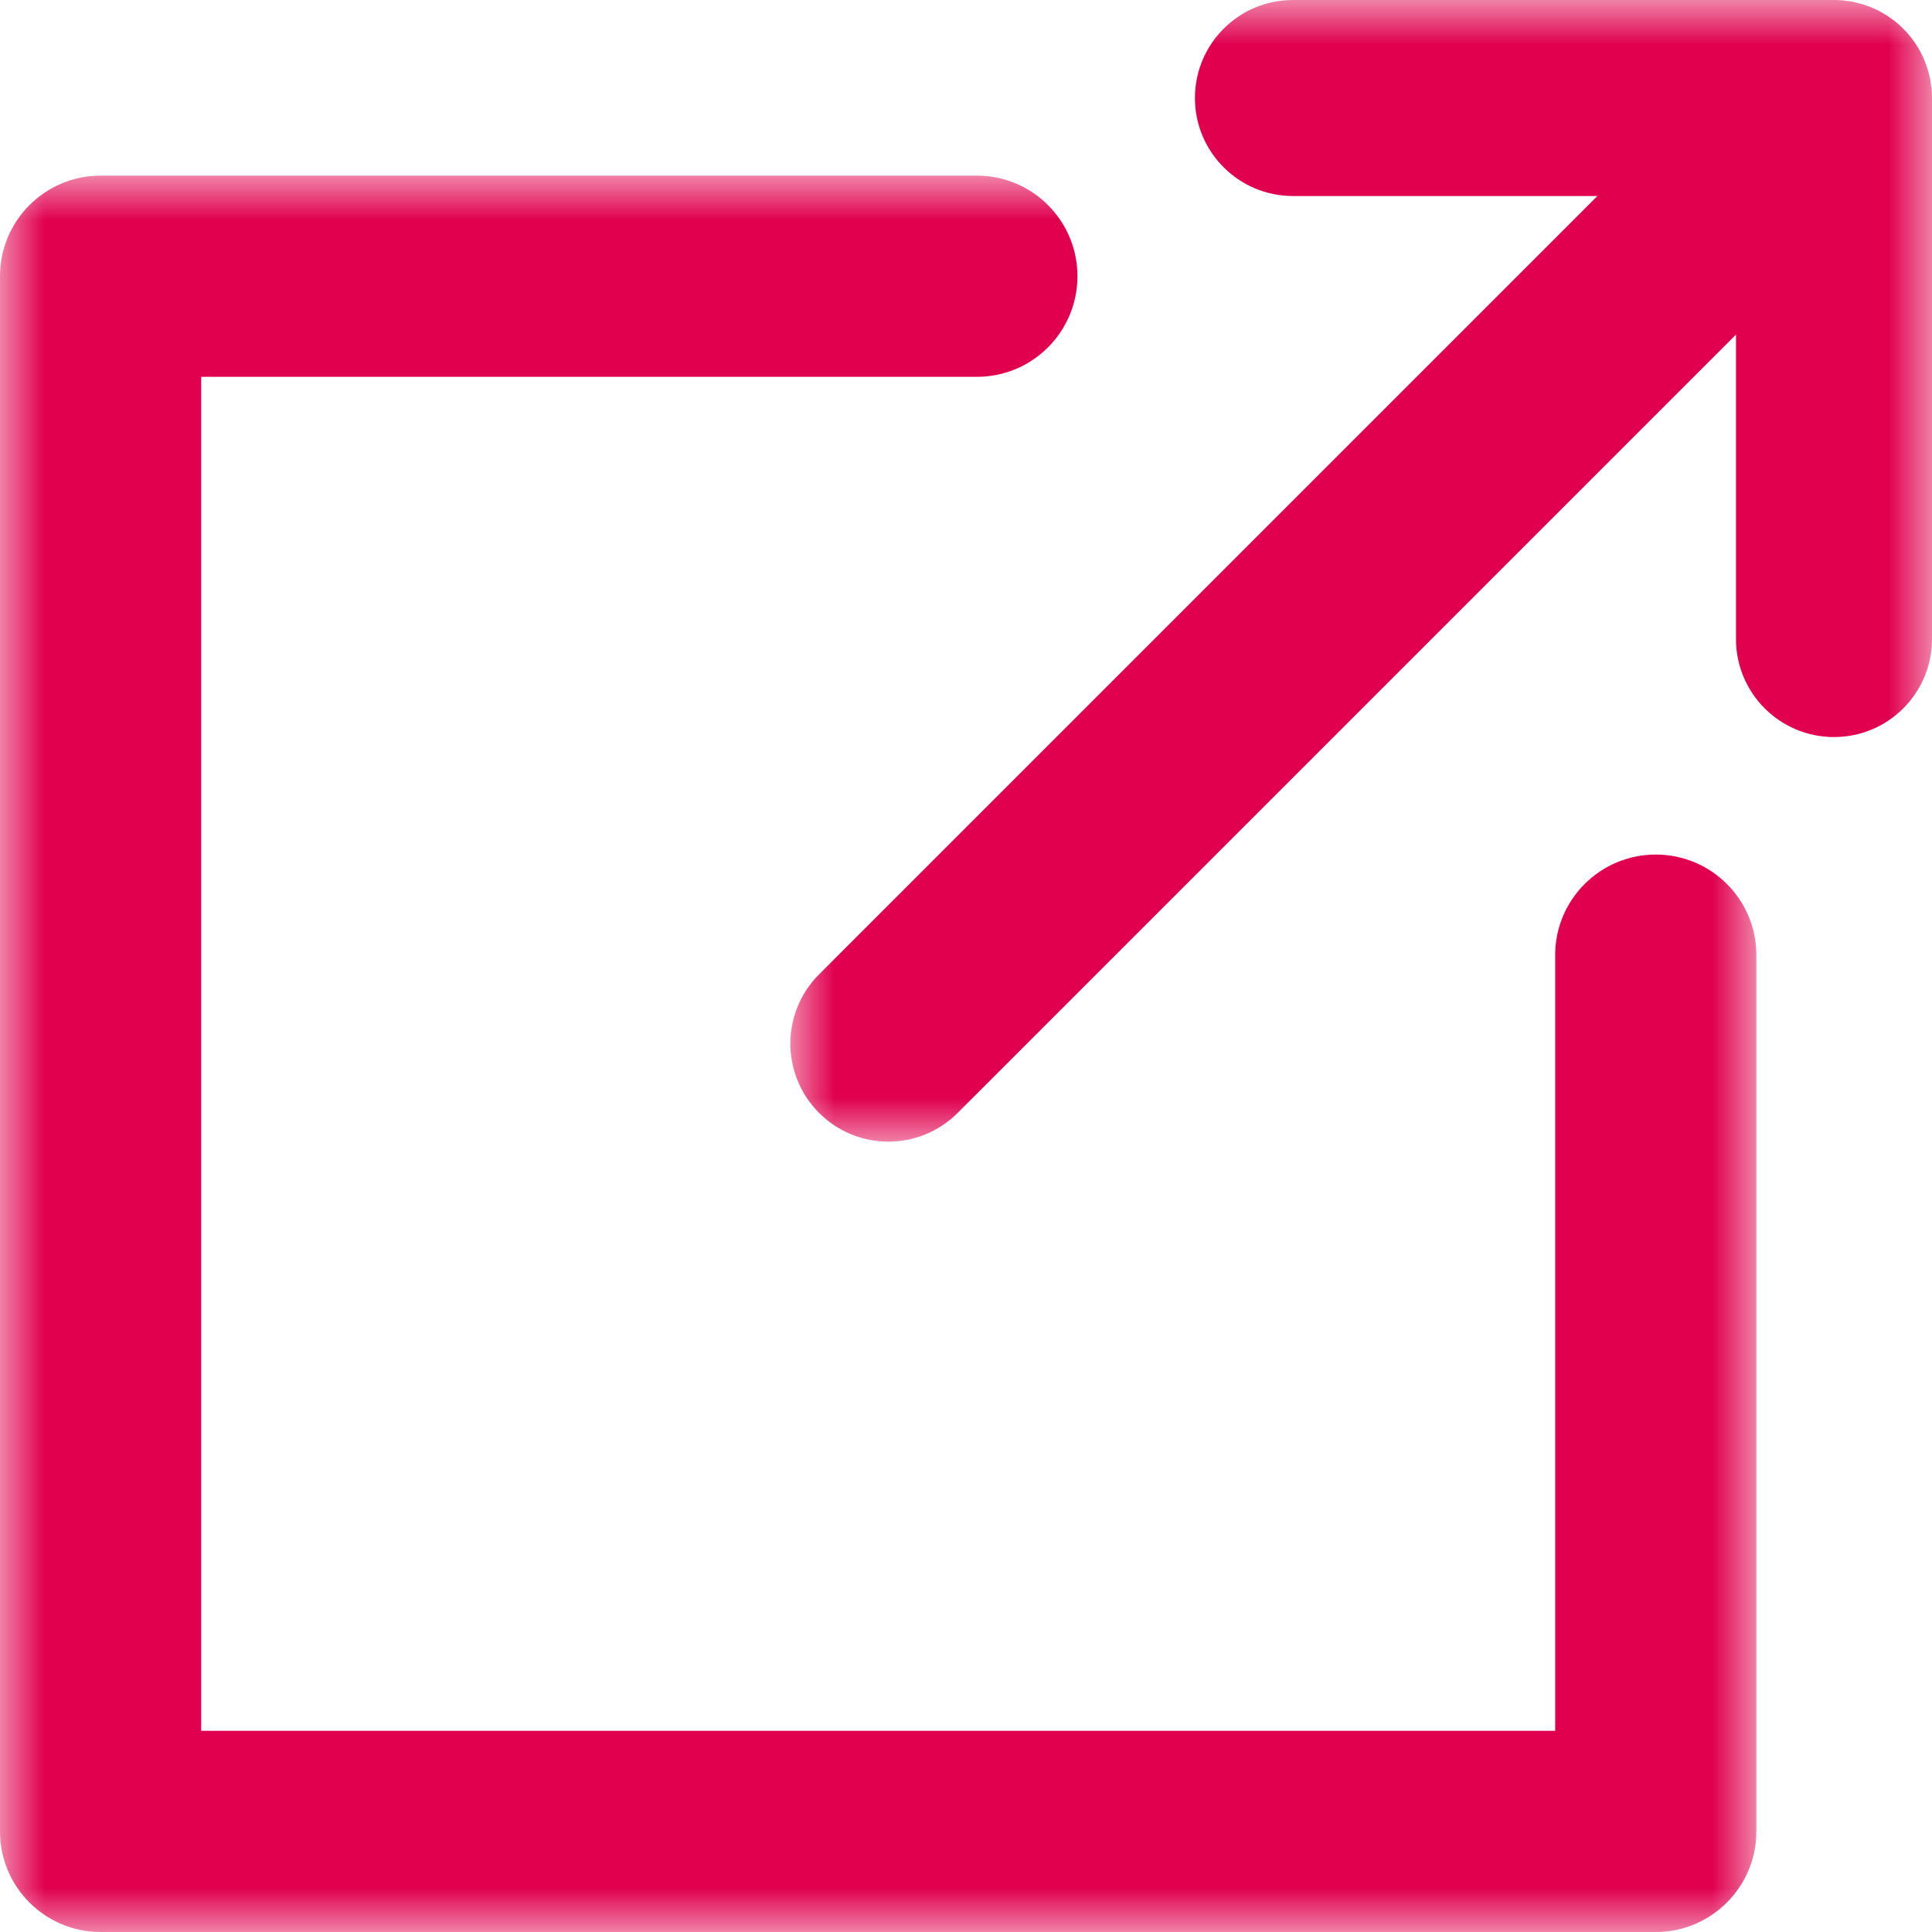 <?xml version="1.0" encoding="UTF-8"?>
<svg width="22px" height="22px" viewBox="0 0 22 22" version="1.1" xmlns="http://www.w3.org/2000/svg" xmlns:xlink="http://www.w3.org/1999/xlink">
    <title>Group 7</title>
    <defs>
        <polygon id="path-1" points="0 0 20 0 20 20 0 20"></polygon>
        <polygon id="path-3" points="0 0 13 0 13 13 0 13"></polygon>
    </defs>
    <g id="Mobile" stroke="none" stroke-width="1" fill="none" fill-rule="evenodd">
        <g id="M-4.1-Support-Services" transform="translate(-291, -2579)">
            <g id="Group-2" transform="translate(24, 2513)">
                <g id="Atoms/Mbl/Button/Download" transform="translate(24, 41)">
                    <g id="Group-7" transform="translate(243, 25)">
                        <g id="Group-3" transform="translate(0, 2)">
                            <mask id="mask-2" fill="white">
                                <use xlink:href="#path-1"></use>
                            </mask>
                            <g id="Clip-2"></g>
                            <path d="M18.855,7.731 C18.222,7.731 17.709,8.243 17.709,8.876 L17.709,17.709 L2.291,17.709 L2.291,2.291 L11.124,2.291 C11.757,2.291 12.269,1.778 12.269,1.145 C12.269,0.513 11.757,0 11.124,0 L1.145,0 C0.513,0 0,0.513 0,1.145 L0,18.855 C0,19.487 0.513,20 1.145,20 L18.855,20 C19.487,20 20,19.487 20,18.855 L20,8.876 C20,8.243 19.487,7.731 18.855,7.731" id="Fill-1" fill="#E0004D" mask="url(#mask-2)"></path>
                        </g>
                        <g id="Group-6" transform="translate(9, 0)">
                            <mask id="mask-4" fill="white">
                                <use xlink:href="#path-3"></use>
                            </mask>
                            <g id="Clip-5"></g>
                            <path d="M13,1.11 C13,1.076 12.998,1.041 12.995,1.007 C12.994,0.997 12.992,0.987 12.99,0.978 C12.987,0.951 12.984,0.925 12.979,0.899 C12.977,0.891 12.975,0.883 12.973,0.875 C12.967,0.847 12.96,0.82 12.952,0.793 C12.95,0.787 12.948,0.782 12.946,0.776 C12.937,0.747 12.927,0.718 12.915,0.69 C12.914,0.686 12.912,0.683 12.911,0.679 C12.898,0.649 12.884,0.62 12.869,0.591 C12.867,0.587 12.865,0.584 12.863,0.58 C12.847,0.552 12.831,0.525 12.813,0.498 C12.808,0.49 12.802,0.483 12.797,0.475 C12.781,0.453 12.765,0.431 12.748,0.41 C12.724,0.381 12.7,0.353 12.673,0.327 C12.647,0.3 12.619,0.275 12.59,0.252 C12.569,0.234 12.546,0.218 12.524,0.203 C12.516,0.198 12.51,0.192 12.502,0.187 C12.475,0.169 12.447,0.152 12.418,0.137 C12.415,0.135 12.412,0.133 12.409,0.131 C12.38,0.115 12.35,0.102 12.319,0.089 C12.316,0.087 12.313,0.086 12.311,0.085 C12.281,0.073 12.252,0.062 12.222,0.053 C12.217,0.051 12.212,0.049 12.208,0.048 C12.18,0.04 12.152,0.033 12.123,0.027 C12.116,0.025 12.109,0.023 12.101,0.021 C12.074,0.016 12.047,0.013 12.02,0.009 C12.011,0.008 12.002,0.006 11.993,0.005 C11.957,0.002 11.921,-2.39509632e-05 11.884,-2.39509632e-05 L5.723,-2.39509632e-05 C5.106,-2.39509632e-05 4.607,0.5 4.607,1.116 C4.607,1.732 5.106,2.232 5.723,2.232 L9.19,2.232 L0.327,11.095 C-0.109,11.531 -0.109,12.237 0.327,12.673 C0.545,12.891 0.83,13 1.116,13 C1.401,13 1.687,12.891 1.905,12.673 L10.768,3.81 L10.768,7.277 C10.768,7.894 11.268,8.393 11.884,8.393 C12.5,8.393 13,7.894 13,7.277 L13,1.116 C13,1.114 13,1.112 13,1.11" id="Fill-4" fill="#E0004D" mask="url(#mask-4)"></path>
                        </g>
                    </g>
                </g>
            </g>
        </g>
    </g>
</svg>